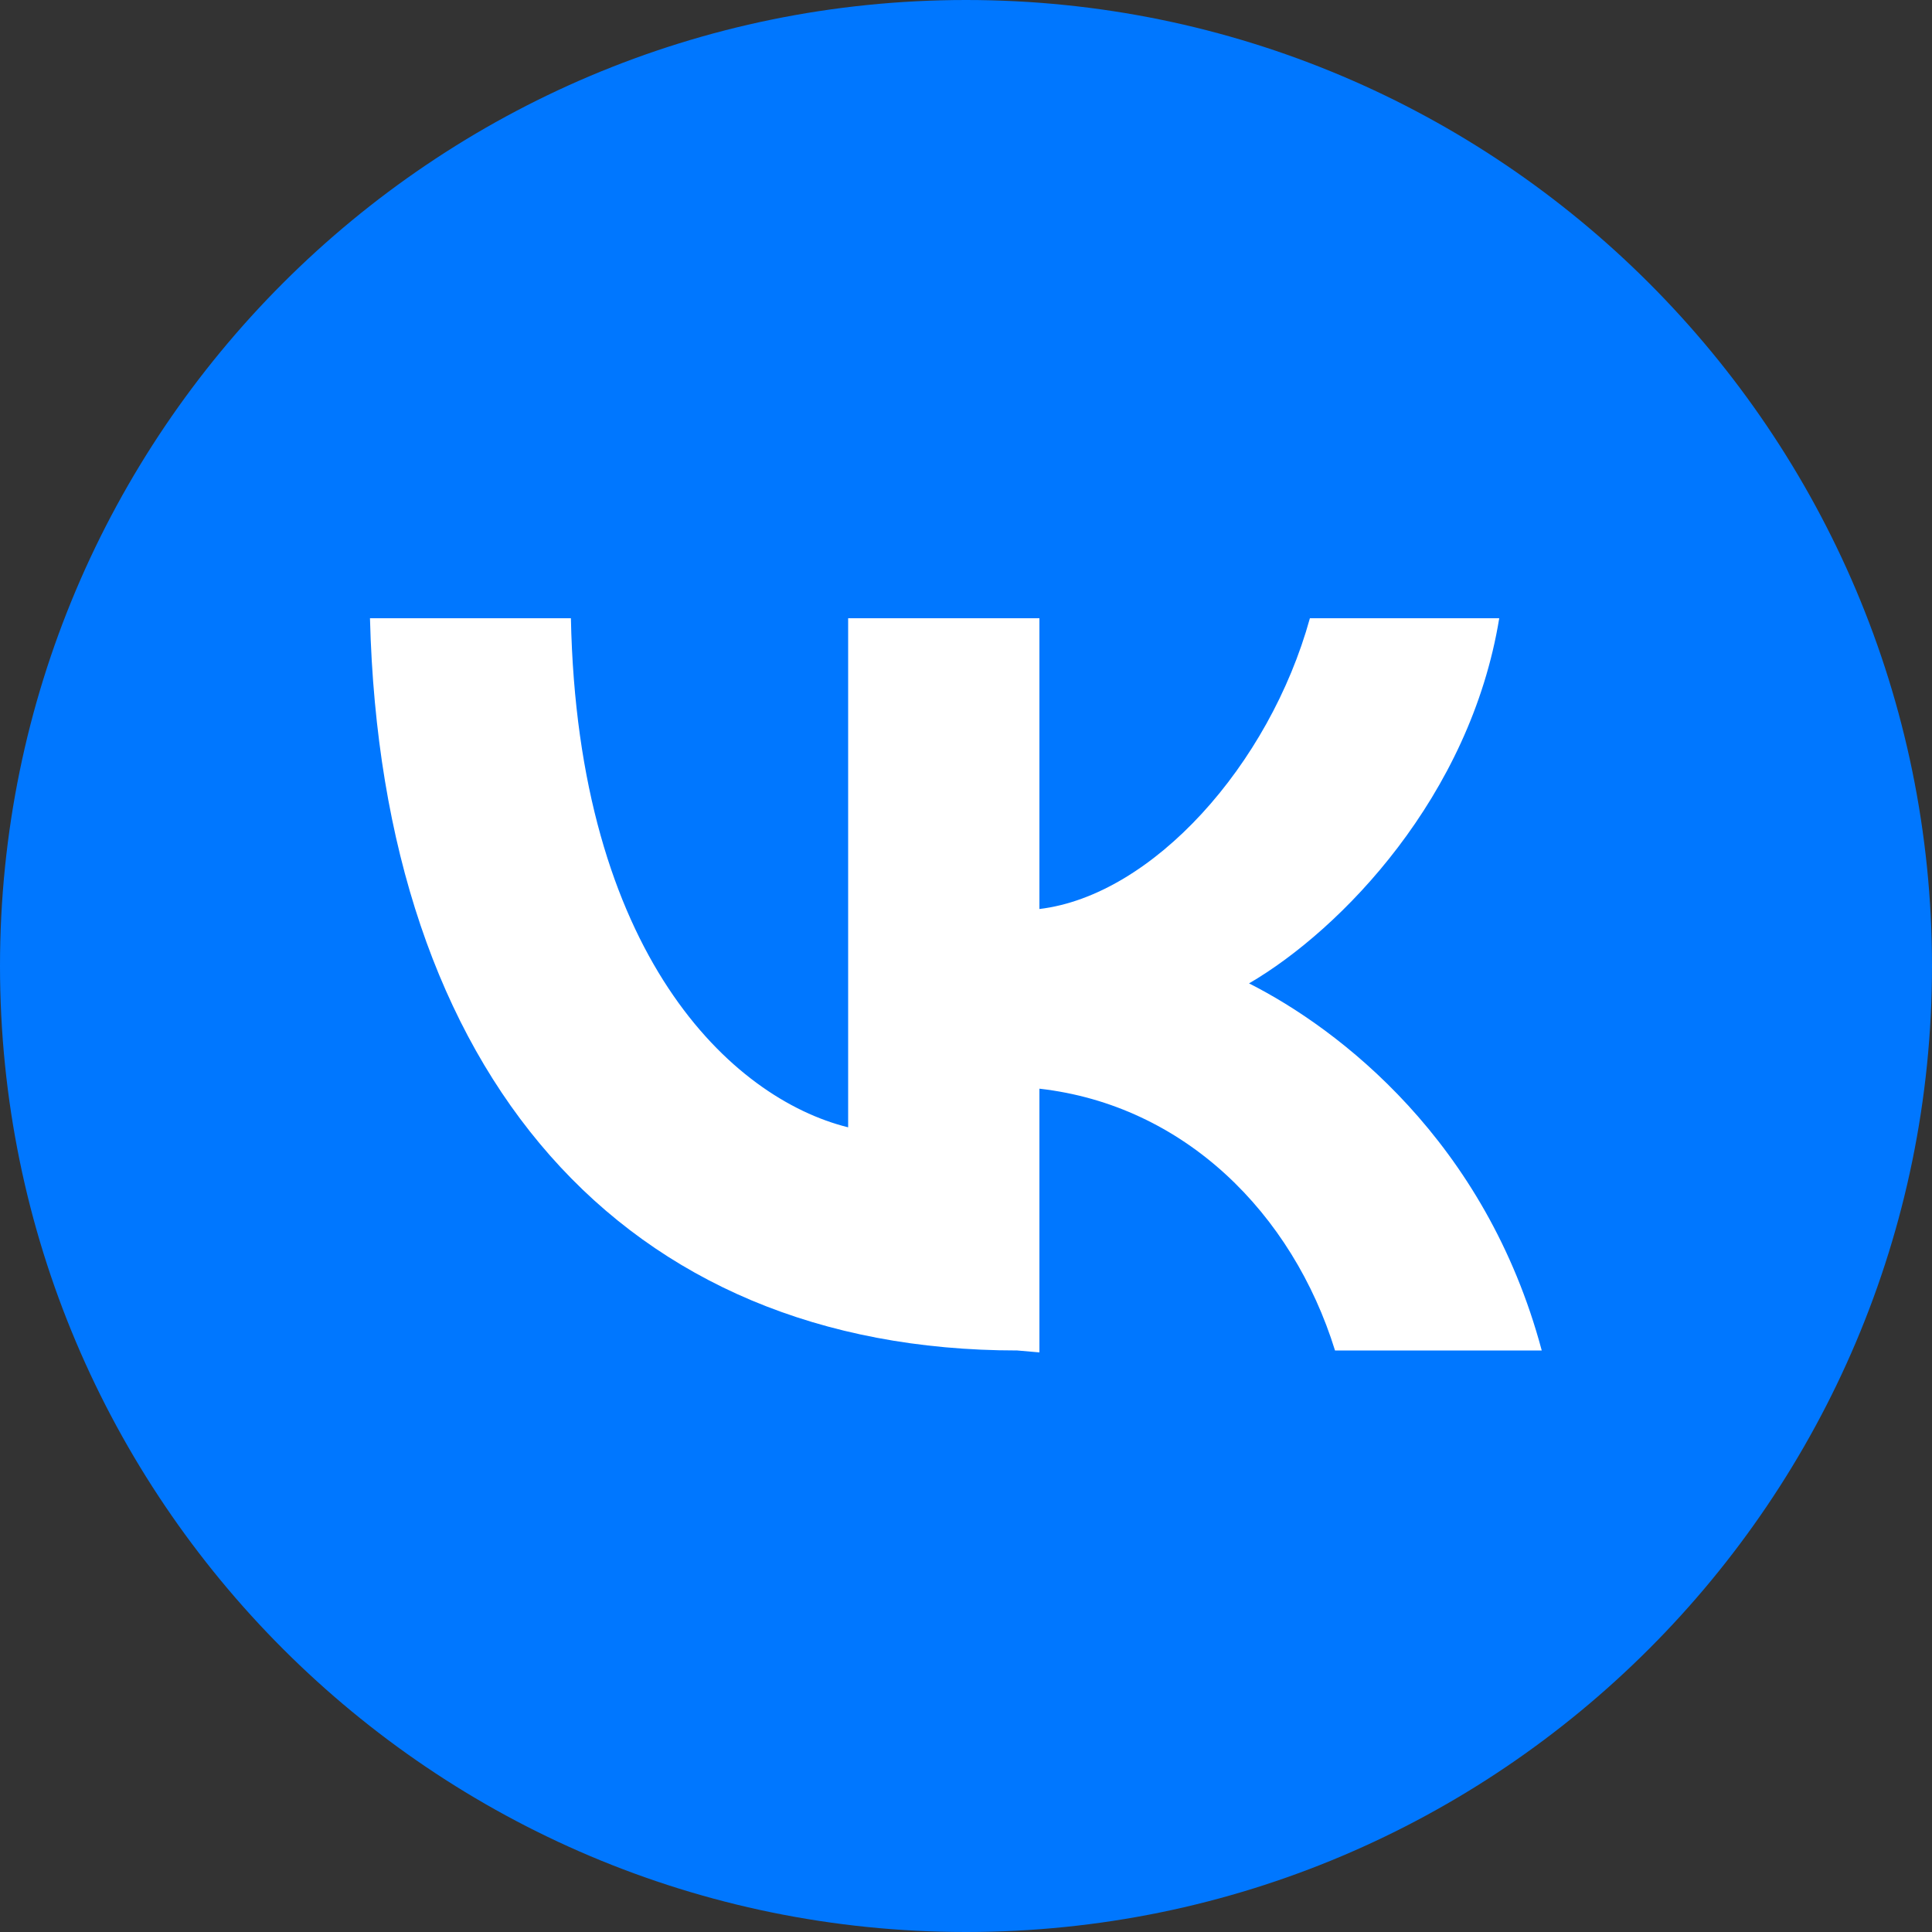 <?xml version="1.0" encoding="UTF-8"?> <svg xmlns="http://www.w3.org/2000/svg" xmlns:xlink="http://www.w3.org/1999/xlink" version="1.1" id="Capa_1" x="0px" y="0px" viewBox="0 0 200 200" style="enable-background:new 0 0 200 200;" xml:space="preserve"><rect x="0" y="0" width="200" height="200" fill="#333333" stroke="none"/> <style type="text/css"> .st0{fill:#0077FF;} .st1{fill:#FFFFFF;} </style> <path class="st0" d="M100,0C44.8,0,0,44.8,0,100s44.8,100,100,100s100-44.8,100-100S155.2,0,100,0z"></path> <path class="st1" d="M138.2,139.8c-4.4-14.2-15.6-25.4-30.6-27.1V140l-2.3-0.2c-40.8,0-65.8-28.5-67-75.8h20.8 c0.7,34.8,16.6,49.7,28.7,52.7V64h19.8v30.1c11.7-1.4,23.8-14.9,28-30.1h19.6c-3,18.4-16.3,32.2-25.9,37.8 c9.3,4.7,24.5,16.3,30.3,38H138.2z"></path> </svg> 